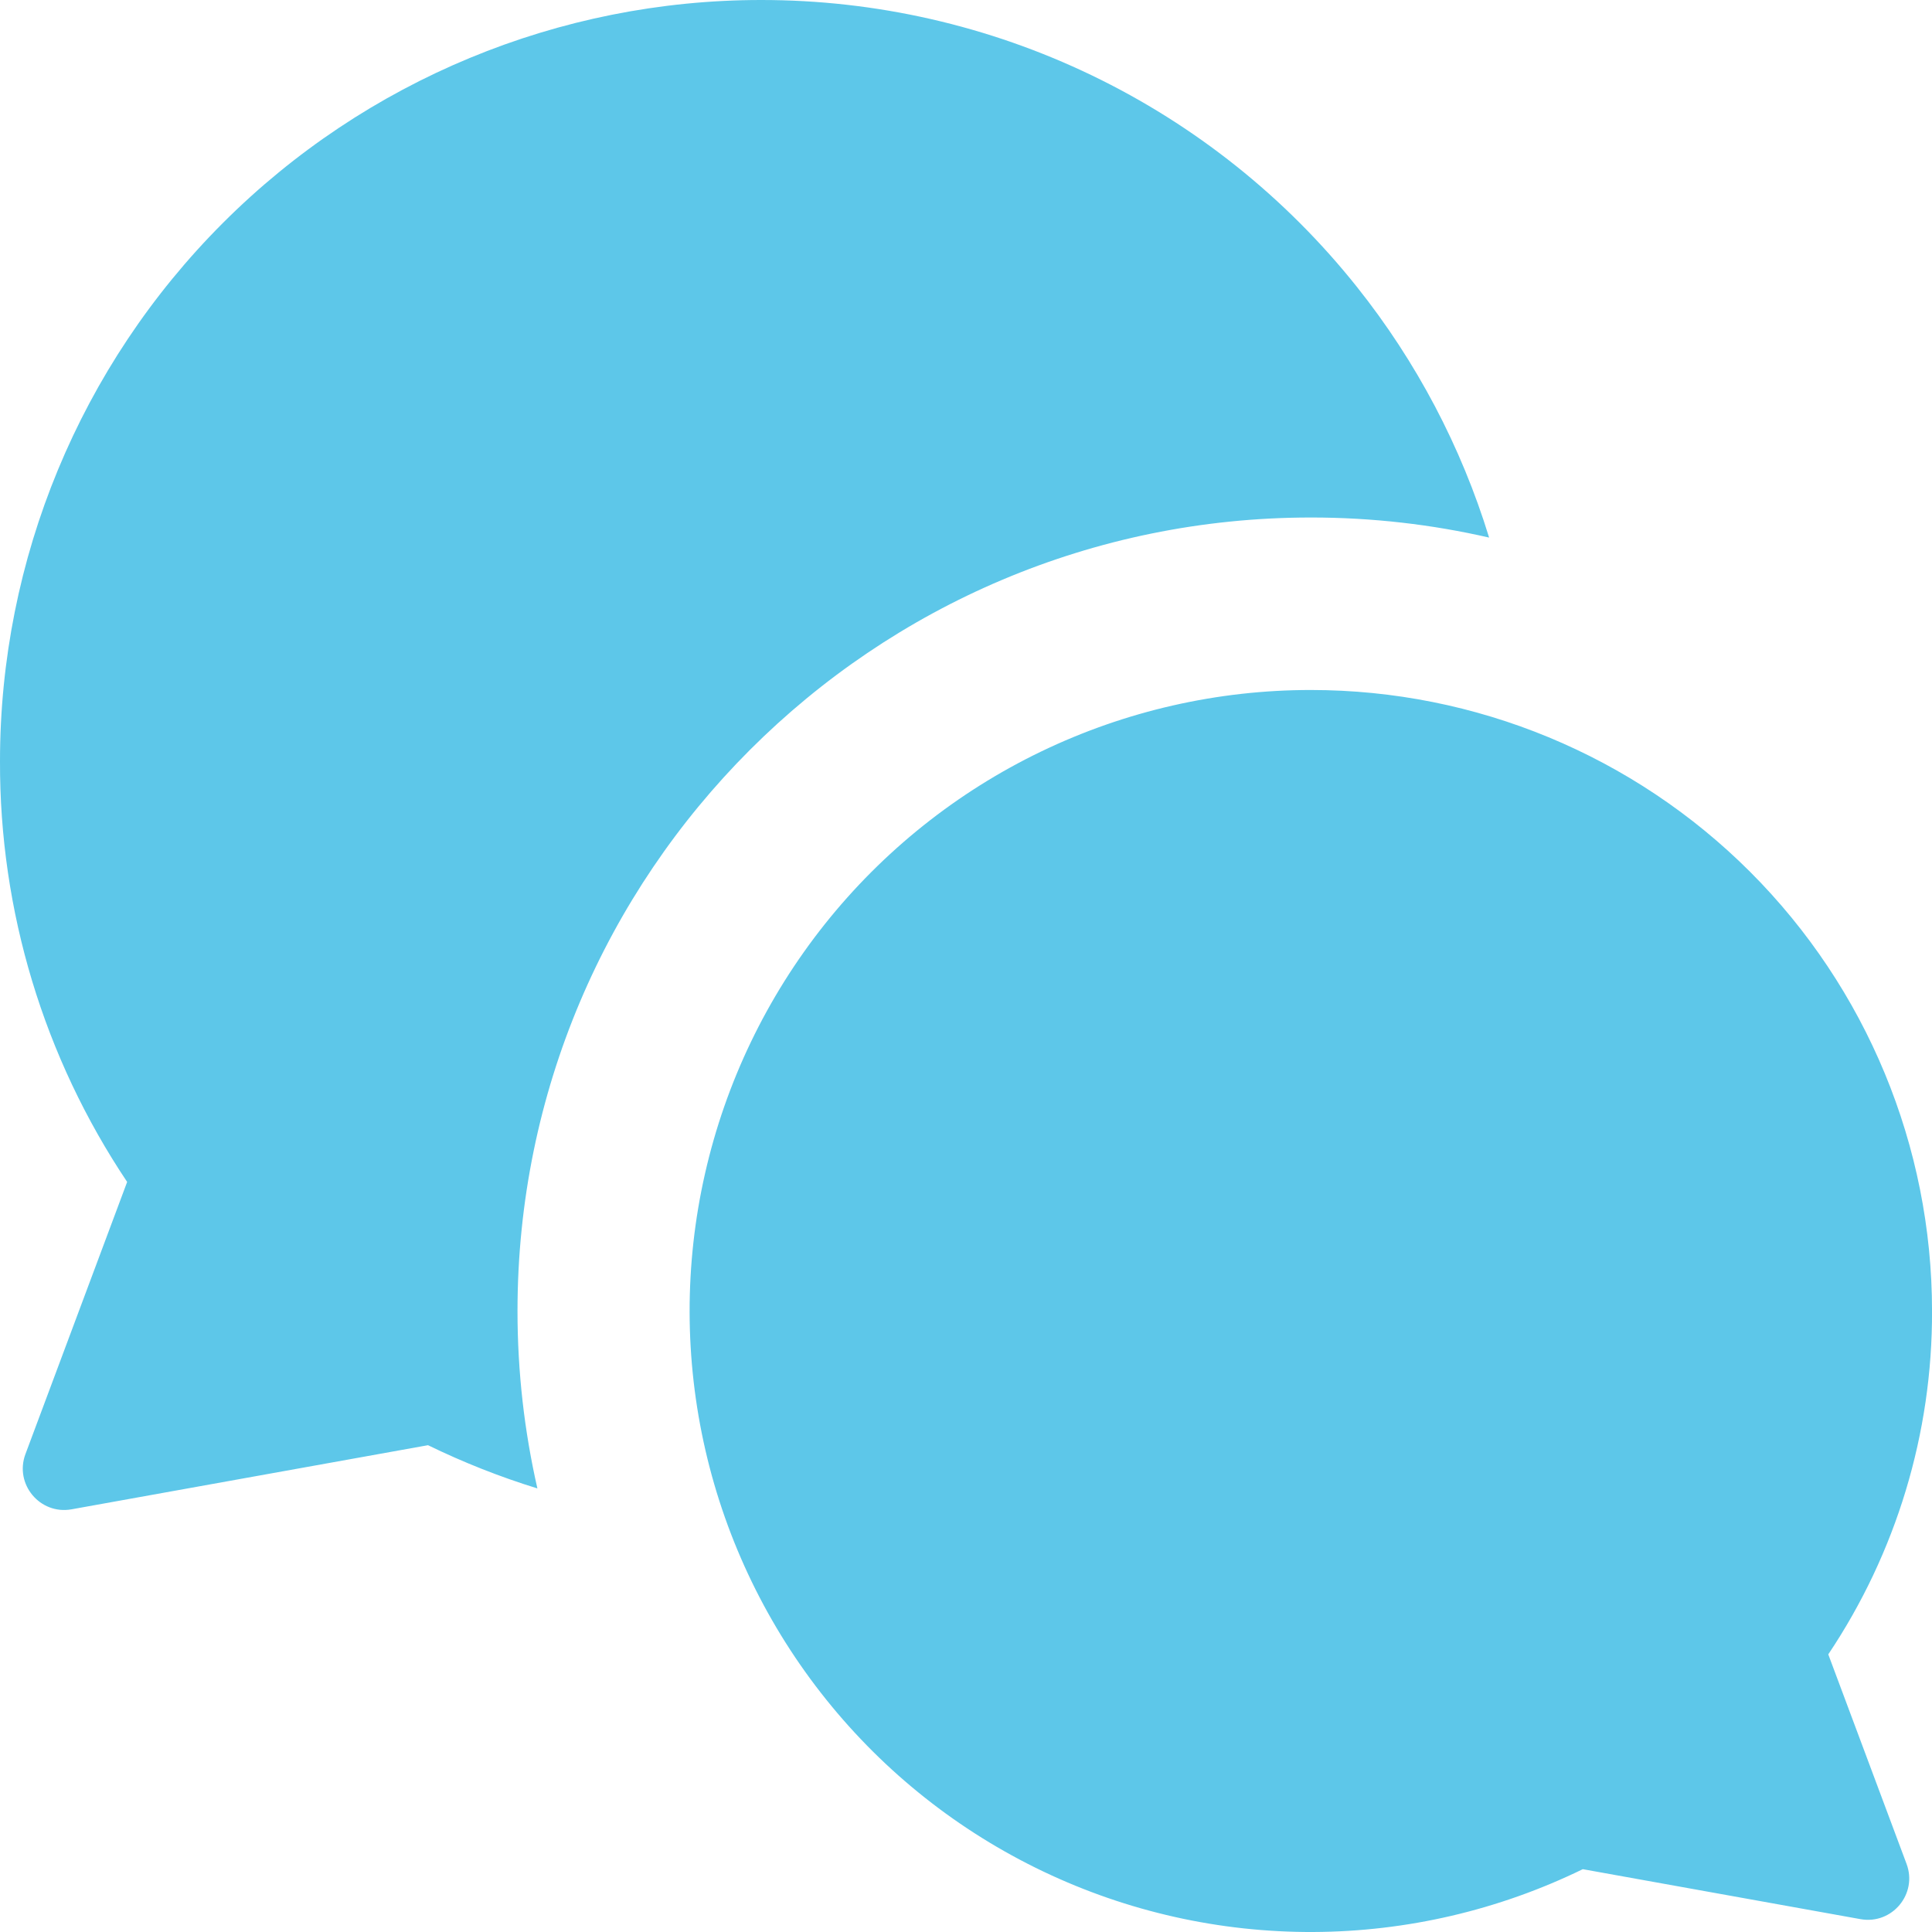 <svg xmlns="http://www.w3.org/2000/svg" width="64" height="64" viewBox="0 0 64 64" fill="none"><g id="chat-two-bubbles-oval--messages-message-bubble-chat-oval-conversation" clip-path="url(#clip0_2001_166)"><g id="chat-two-bubbles-oval--messages-message-bubble-chat-oval-conversation_2"><path id="Union" fill-rule="evenodd" clip-rule="evenodd" d="M25.212 5.49659e-06C18.526 5.49659e-06 12.113 2.656 7.385 7.385C2.656 12.113 0 18.526 0 25.212C-0.016 30.175 1.451 35.029 4.212 39.153L0.843 48.168C0.471 49.164 1.325 50.186 2.371 49.998L14.178 47.874C15.351 48.445 16.563 48.924 17.802 49.306C17.371 47.416 17.143 45.449 17.143 43.429C17.143 28.911 28.911 17.143 43.429 17.143C45.458 17.143 47.433 17.373 49.329 17.808C48.405 14.797 46.922 11.98 44.952 9.507C42.589 6.539 39.587 4.143 36.169 2.497C32.751 0.851 29.006 -0.002 25.212 5.49659e-06ZM57.976 28.882C54.117 25.024 48.885 22.857 43.429 22.857C40.334 22.855 37.278 23.552 34.489 24.895C31.701 26.238 29.251 28.193 27.323 30.614C25.395 33.036 24.038 35.861 23.354 38.88C22.669 41.898 22.675 45.033 23.37 48.049C24.065 51.065 25.432 53.886 27.369 56.3C29.305 58.715 31.762 60.661 34.556 61.994C37.349 63.327 40.407 64.013 43.503 64C46.598 63.987 49.65 63.275 52.432 61.919L61.63 63.574C62.677 63.762 63.53 62.74 63.157 61.743L60.564 54.803C62.817 51.439 64.014 47.478 64.001 43.429C64.001 37.973 61.834 32.74 57.976 28.882Z" fill="#5DC7E9"></path></g></g><defs><clipPath id="clip0_2001_166"><rect width="64" height="64" fill="white"></rect></clipPath></defs></svg>